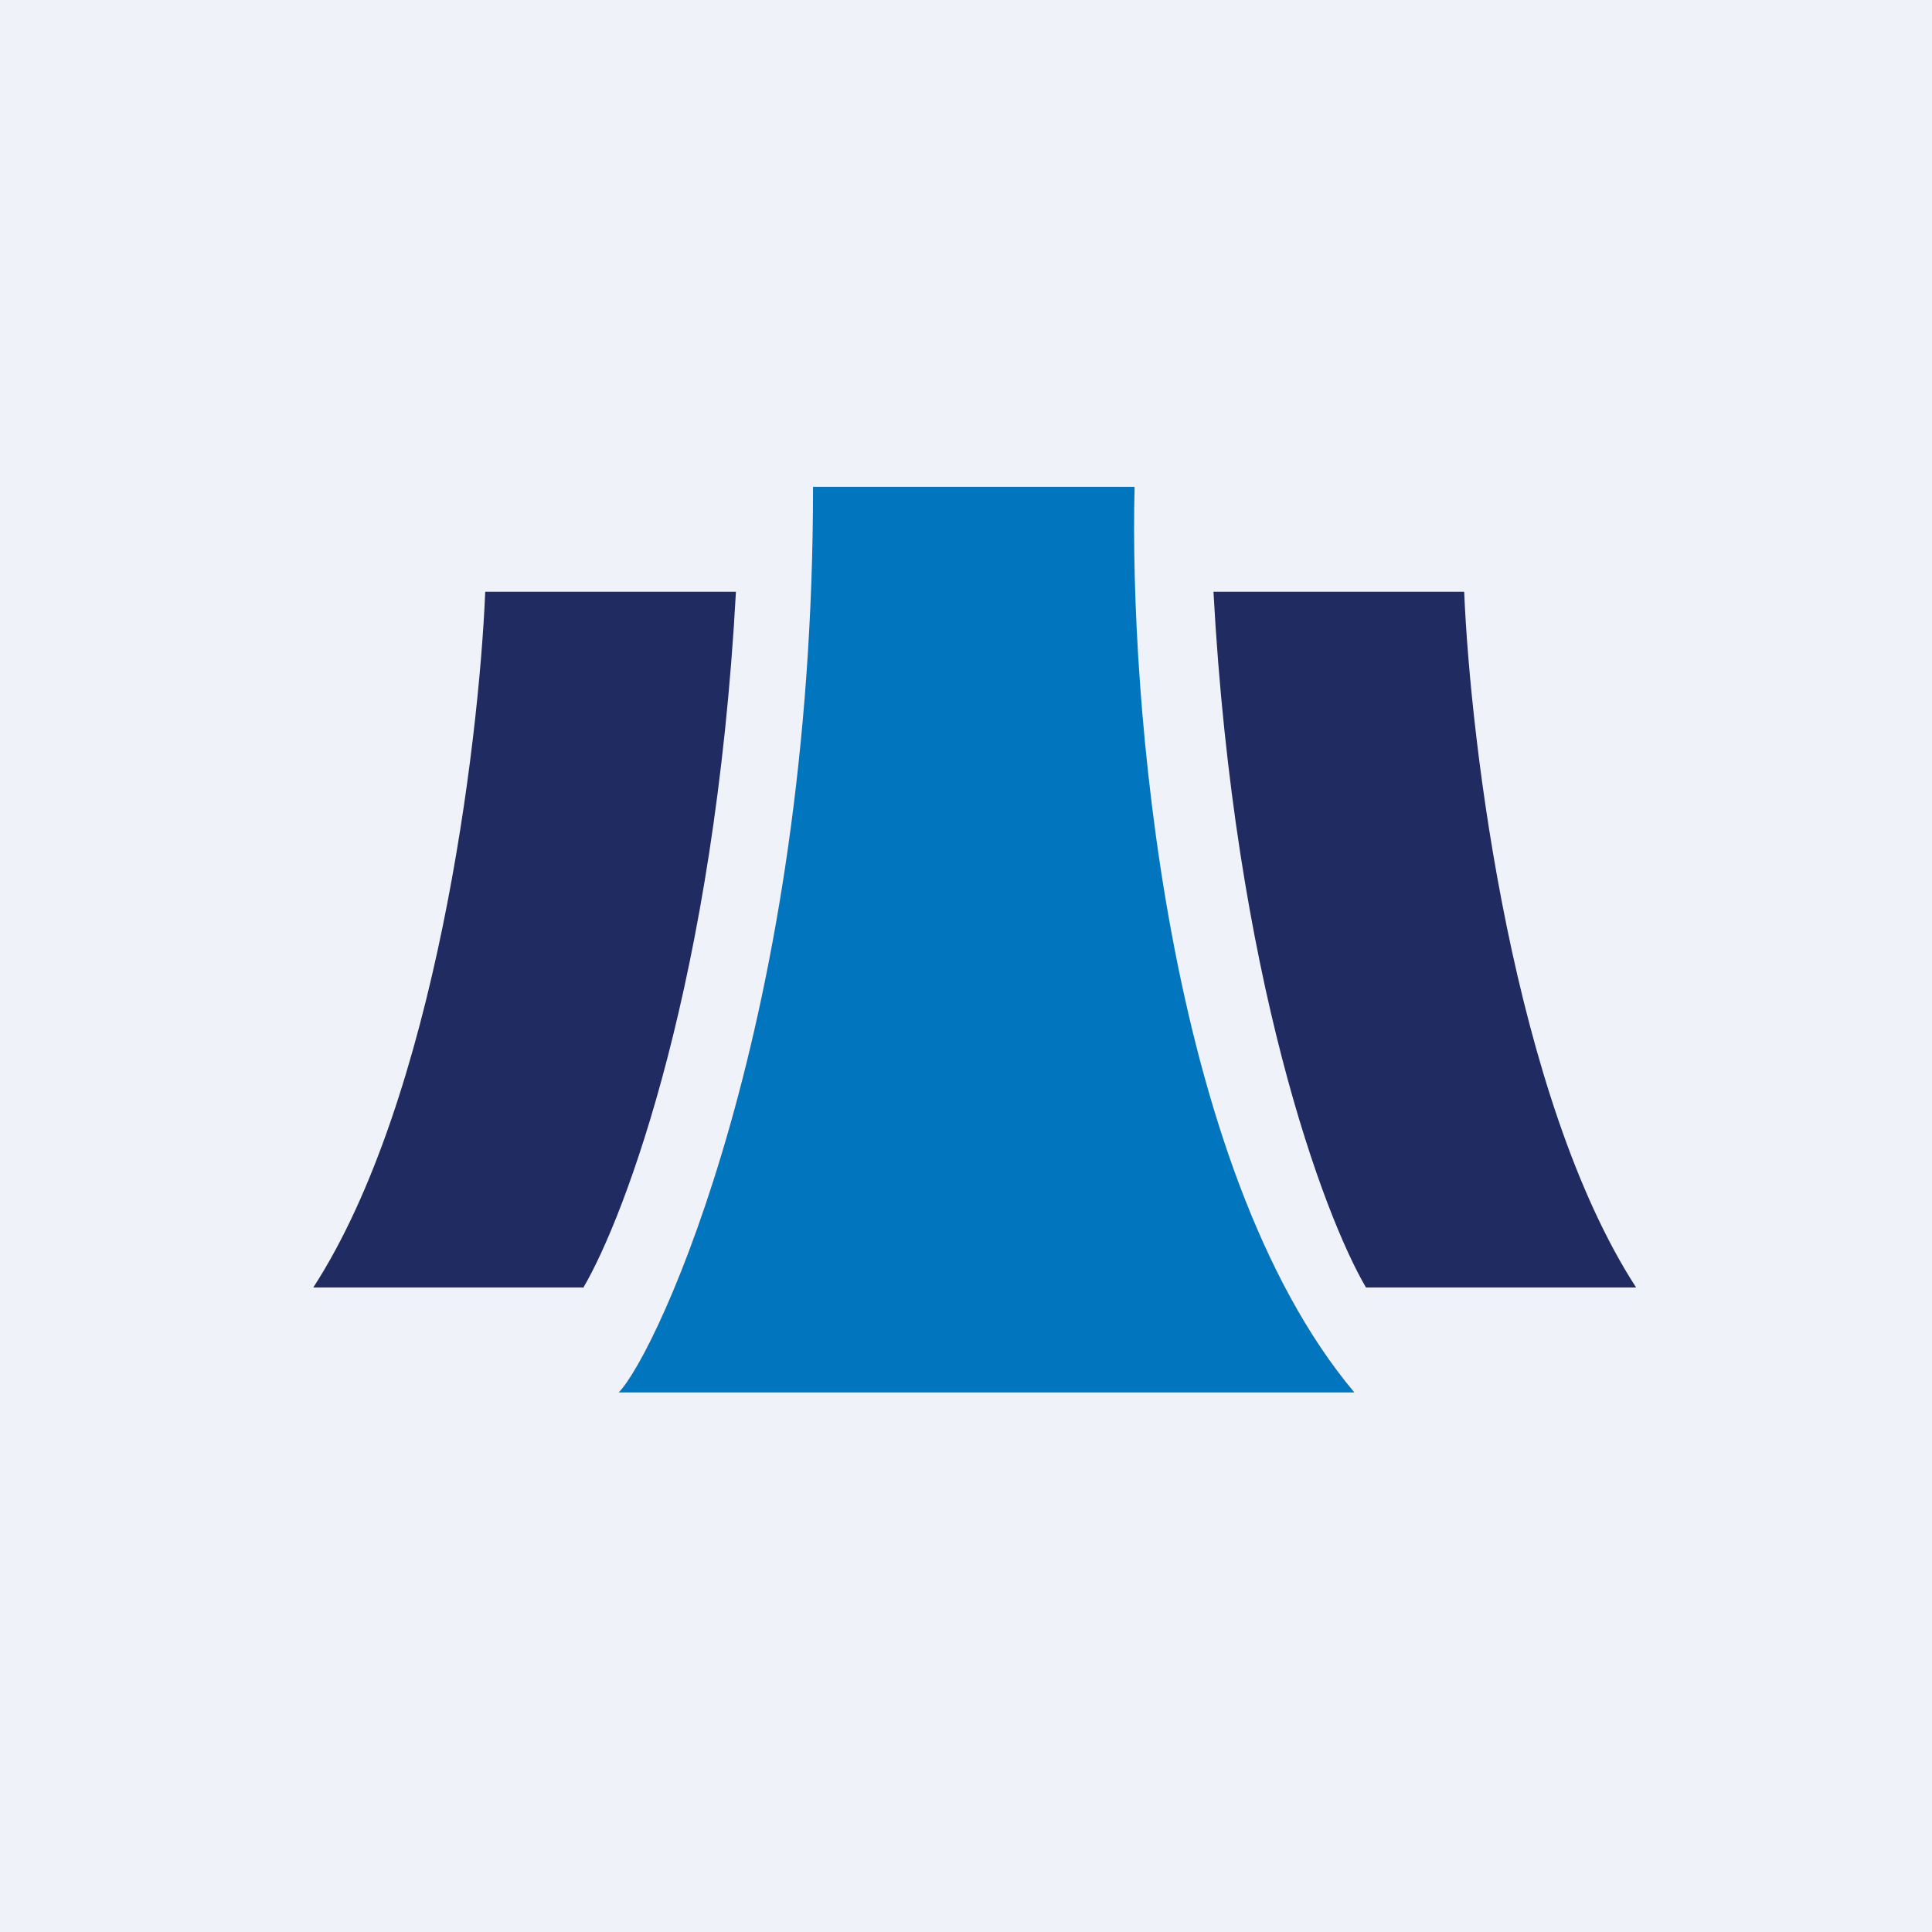 <?xml version="1.0" encoding="UTF-8"?>
<!-- generated by Finnhub -->
<svg viewBox="0 0 55.5 55.5" xmlns="http://www.w3.org/2000/svg">
<rect width="56" height="56" fill="rgb(239, 242, 248)"/>
<path d="M 16.741,36.985 H 9 C 12.512,31.563 13.756,21.401 13.939,17 H 21.141 C 20.537,28.081 17.963,34.95 16.751,37 Z" fill="rgb(32, 43, 98)"/>
<path d="M 39.239,36.985 H 47 C 43.488,31.563 42.244,21.401 42.061,17 H 34.859 C 35.463,28.081 38.037,34.95 39.249,37 Z" fill="rgb(32, 43, 98)"/>
<path d="M 32.583,13.985 H 23.356 C 23.356,29.258 18.881,38.867 17.774,40 H 38.906 C 33.484,33.543 32.438,19.976 32.593,14 Z" fill="rgb(1, 117, 189)"/>
</svg>
